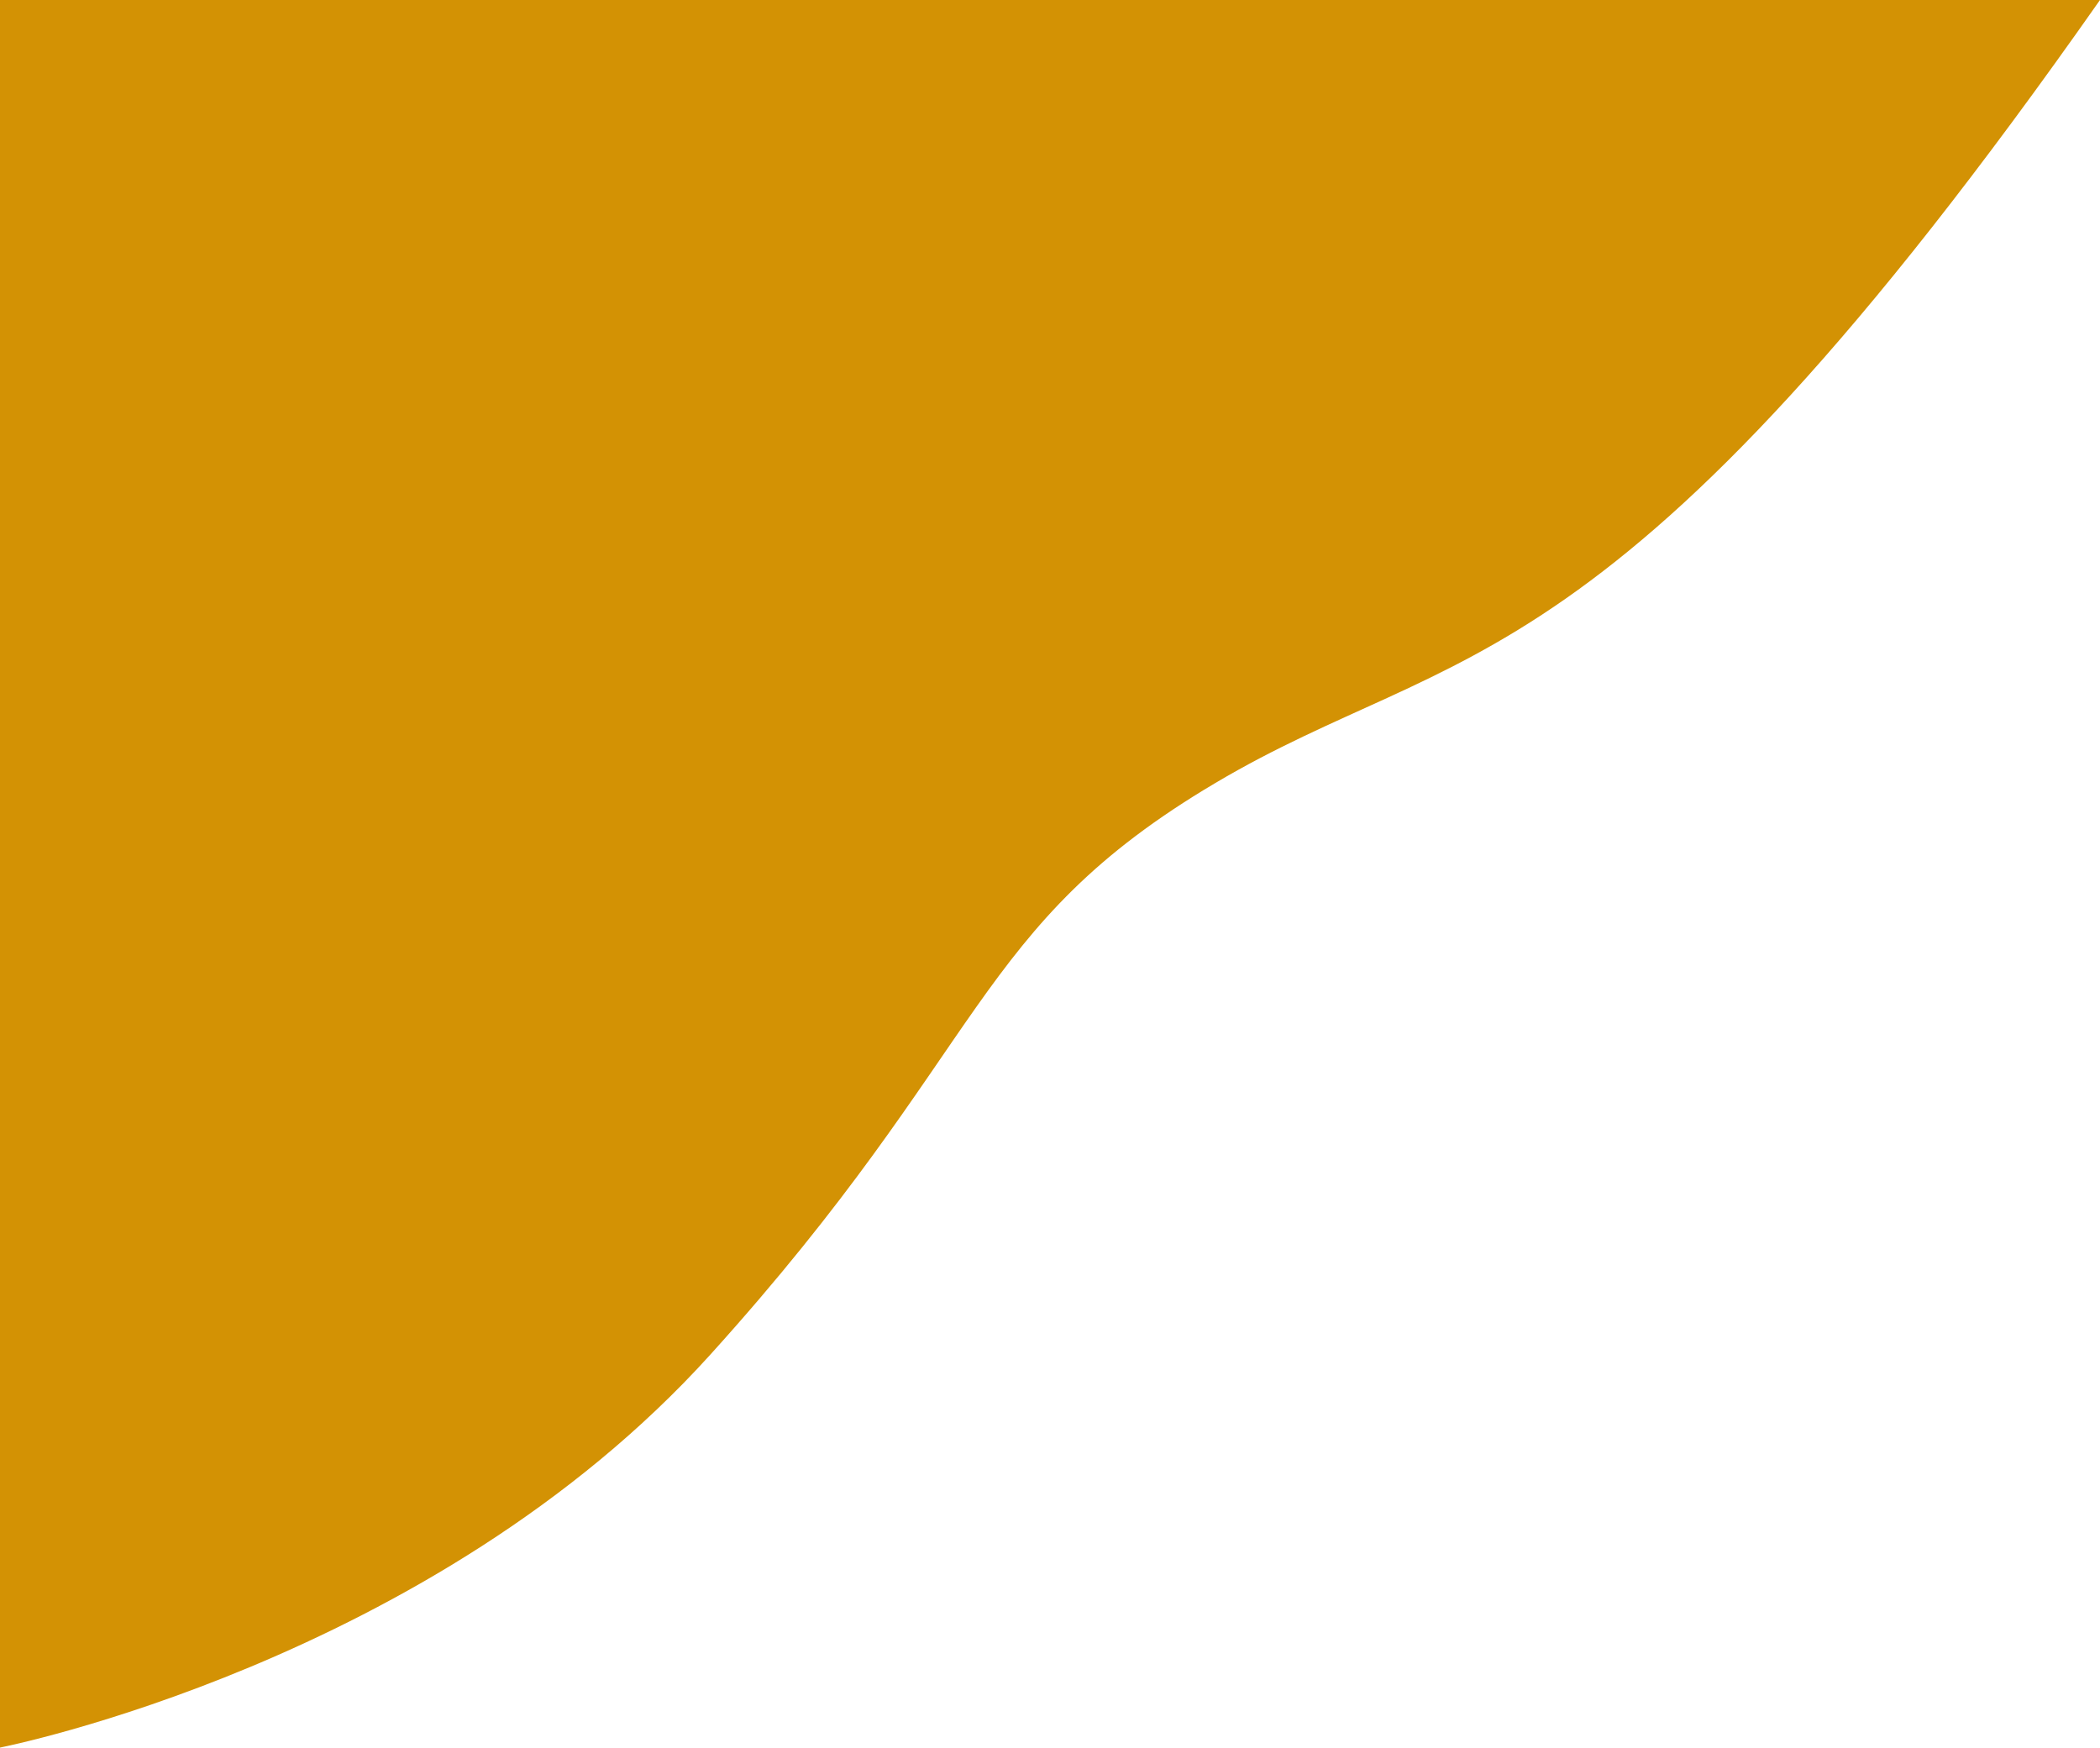 <svg xmlns="http://www.w3.org/2000/svg" width="174.959" height="145.601" viewBox="0 0 174.959 145.601">
  <path id="パス_7787" data-name="パス 7787" d="M173.822,0C133.135,58.008,120.4,53.229,100.13,65.23s-18.837,21.9-42.074,47.619S-1.136,145.6-1.136,145.6V0Z" transform="translate(1.136)" fill="#d39204"/>
</svg>
